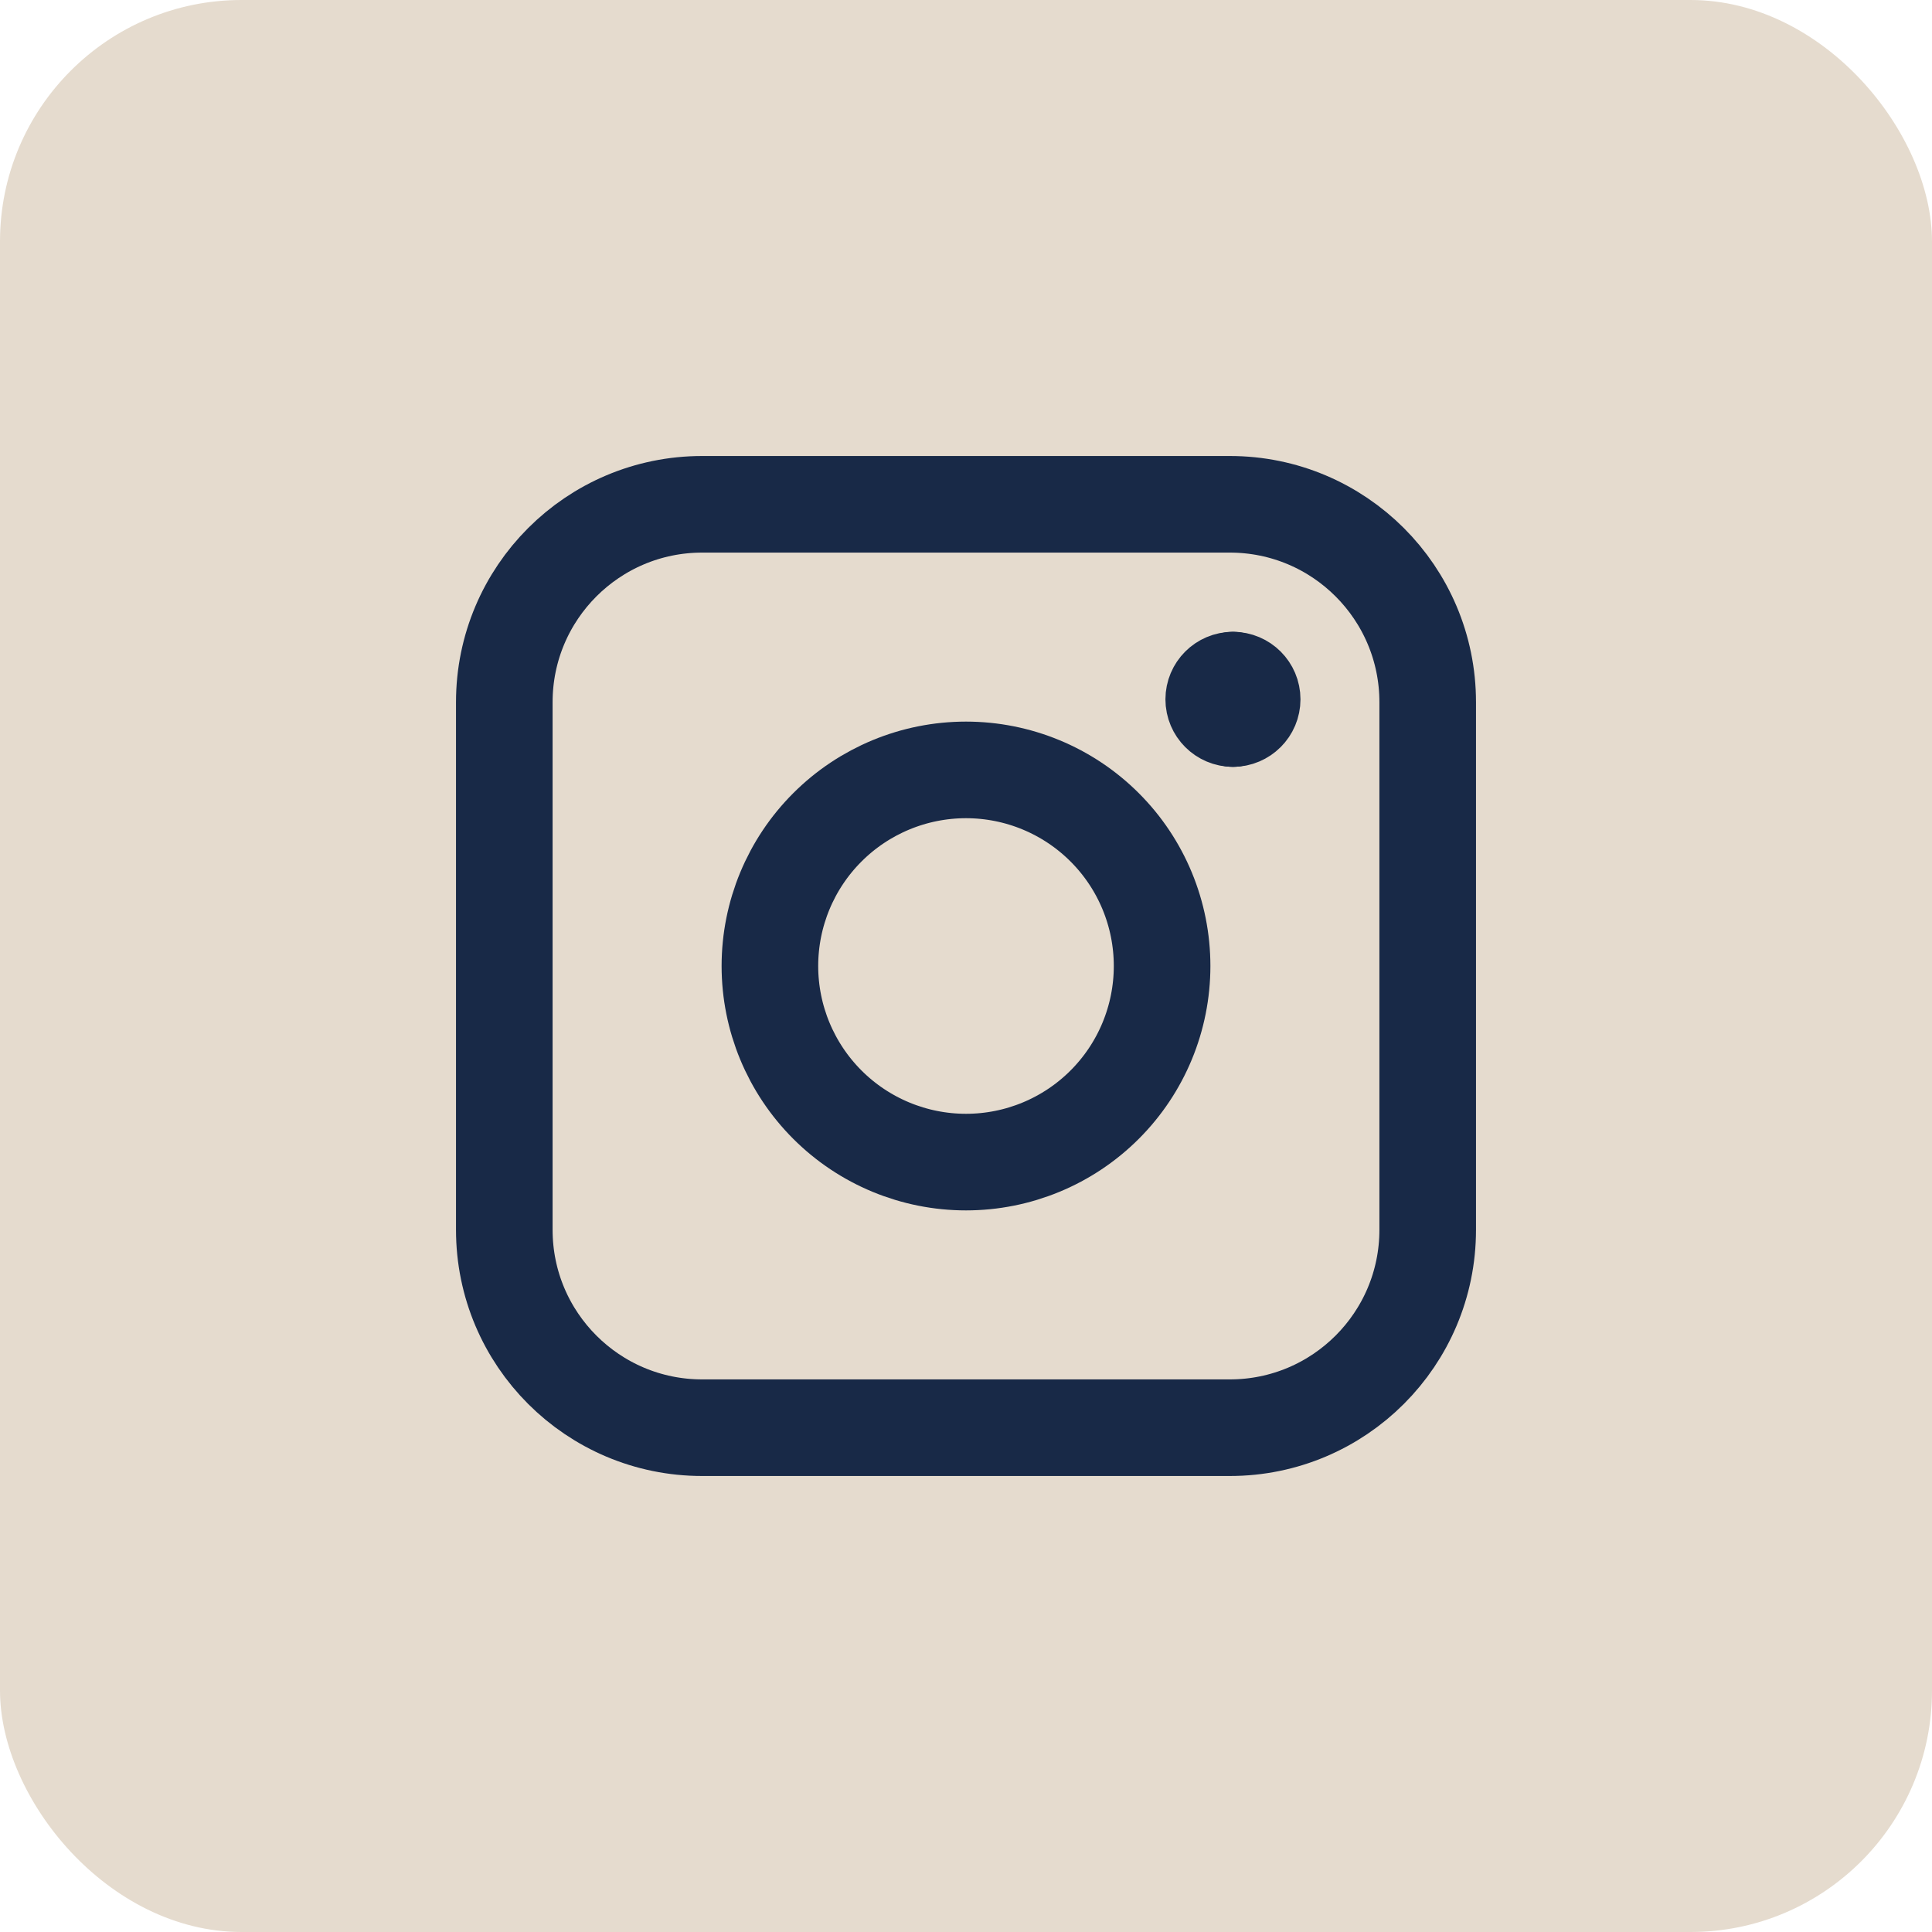 <svg width="40" height="40" viewBox="0 0 40 40" fill="none" xmlns="http://www.w3.org/2000/svg">
<rect width="40" height="40" rx="5" fill="#E5DBCE"/>
<path d="M25.527 14.877C25.307 14.877 25.129 14.698 25.129 14.479C25.129 14.259 25.307 14.081 25.527 14.081" stroke="#182947" stroke-width="2" stroke-linecap="round" stroke-linejoin="round"/>
<path d="M25.527 14.877C25.747 14.877 25.925 14.698 25.925 14.479C25.925 14.259 25.747 14.081 25.527 14.081" stroke="#182947" stroke-width="2" stroke-linecap="round" stroke-linejoin="round"/>
<path d="M10.441 14.538C10.441 12.275 12.275 10.441 14.538 10.441H25.462C27.725 10.441 29.559 12.275 29.559 14.538V25.462C29.559 27.725 27.725 29.559 25.462 29.559H14.538C12.275 29.559 10.441 27.725 10.441 25.462V14.538Z" stroke="#182947" stroke-width="2" stroke-linecap="round" stroke-linejoin="round"/>
<path d="M15.94 20C15.94 21.077 16.368 22.109 17.13 22.871C17.891 23.632 18.924 24.06 20 24.06C21.077 24.06 22.11 23.632 22.871 22.871C23.633 22.109 24.06 21.077 24.06 20C24.06 18.923 23.633 17.89 22.871 17.129C22.11 16.368 21.077 15.94 20 15.94C18.924 15.94 17.891 16.368 17.13 17.129C16.368 17.89 15.94 18.923 15.94 20Z" stroke="#182947" stroke-width="2" stroke-linecap="round" stroke-linejoin="round"/>
</svg>
